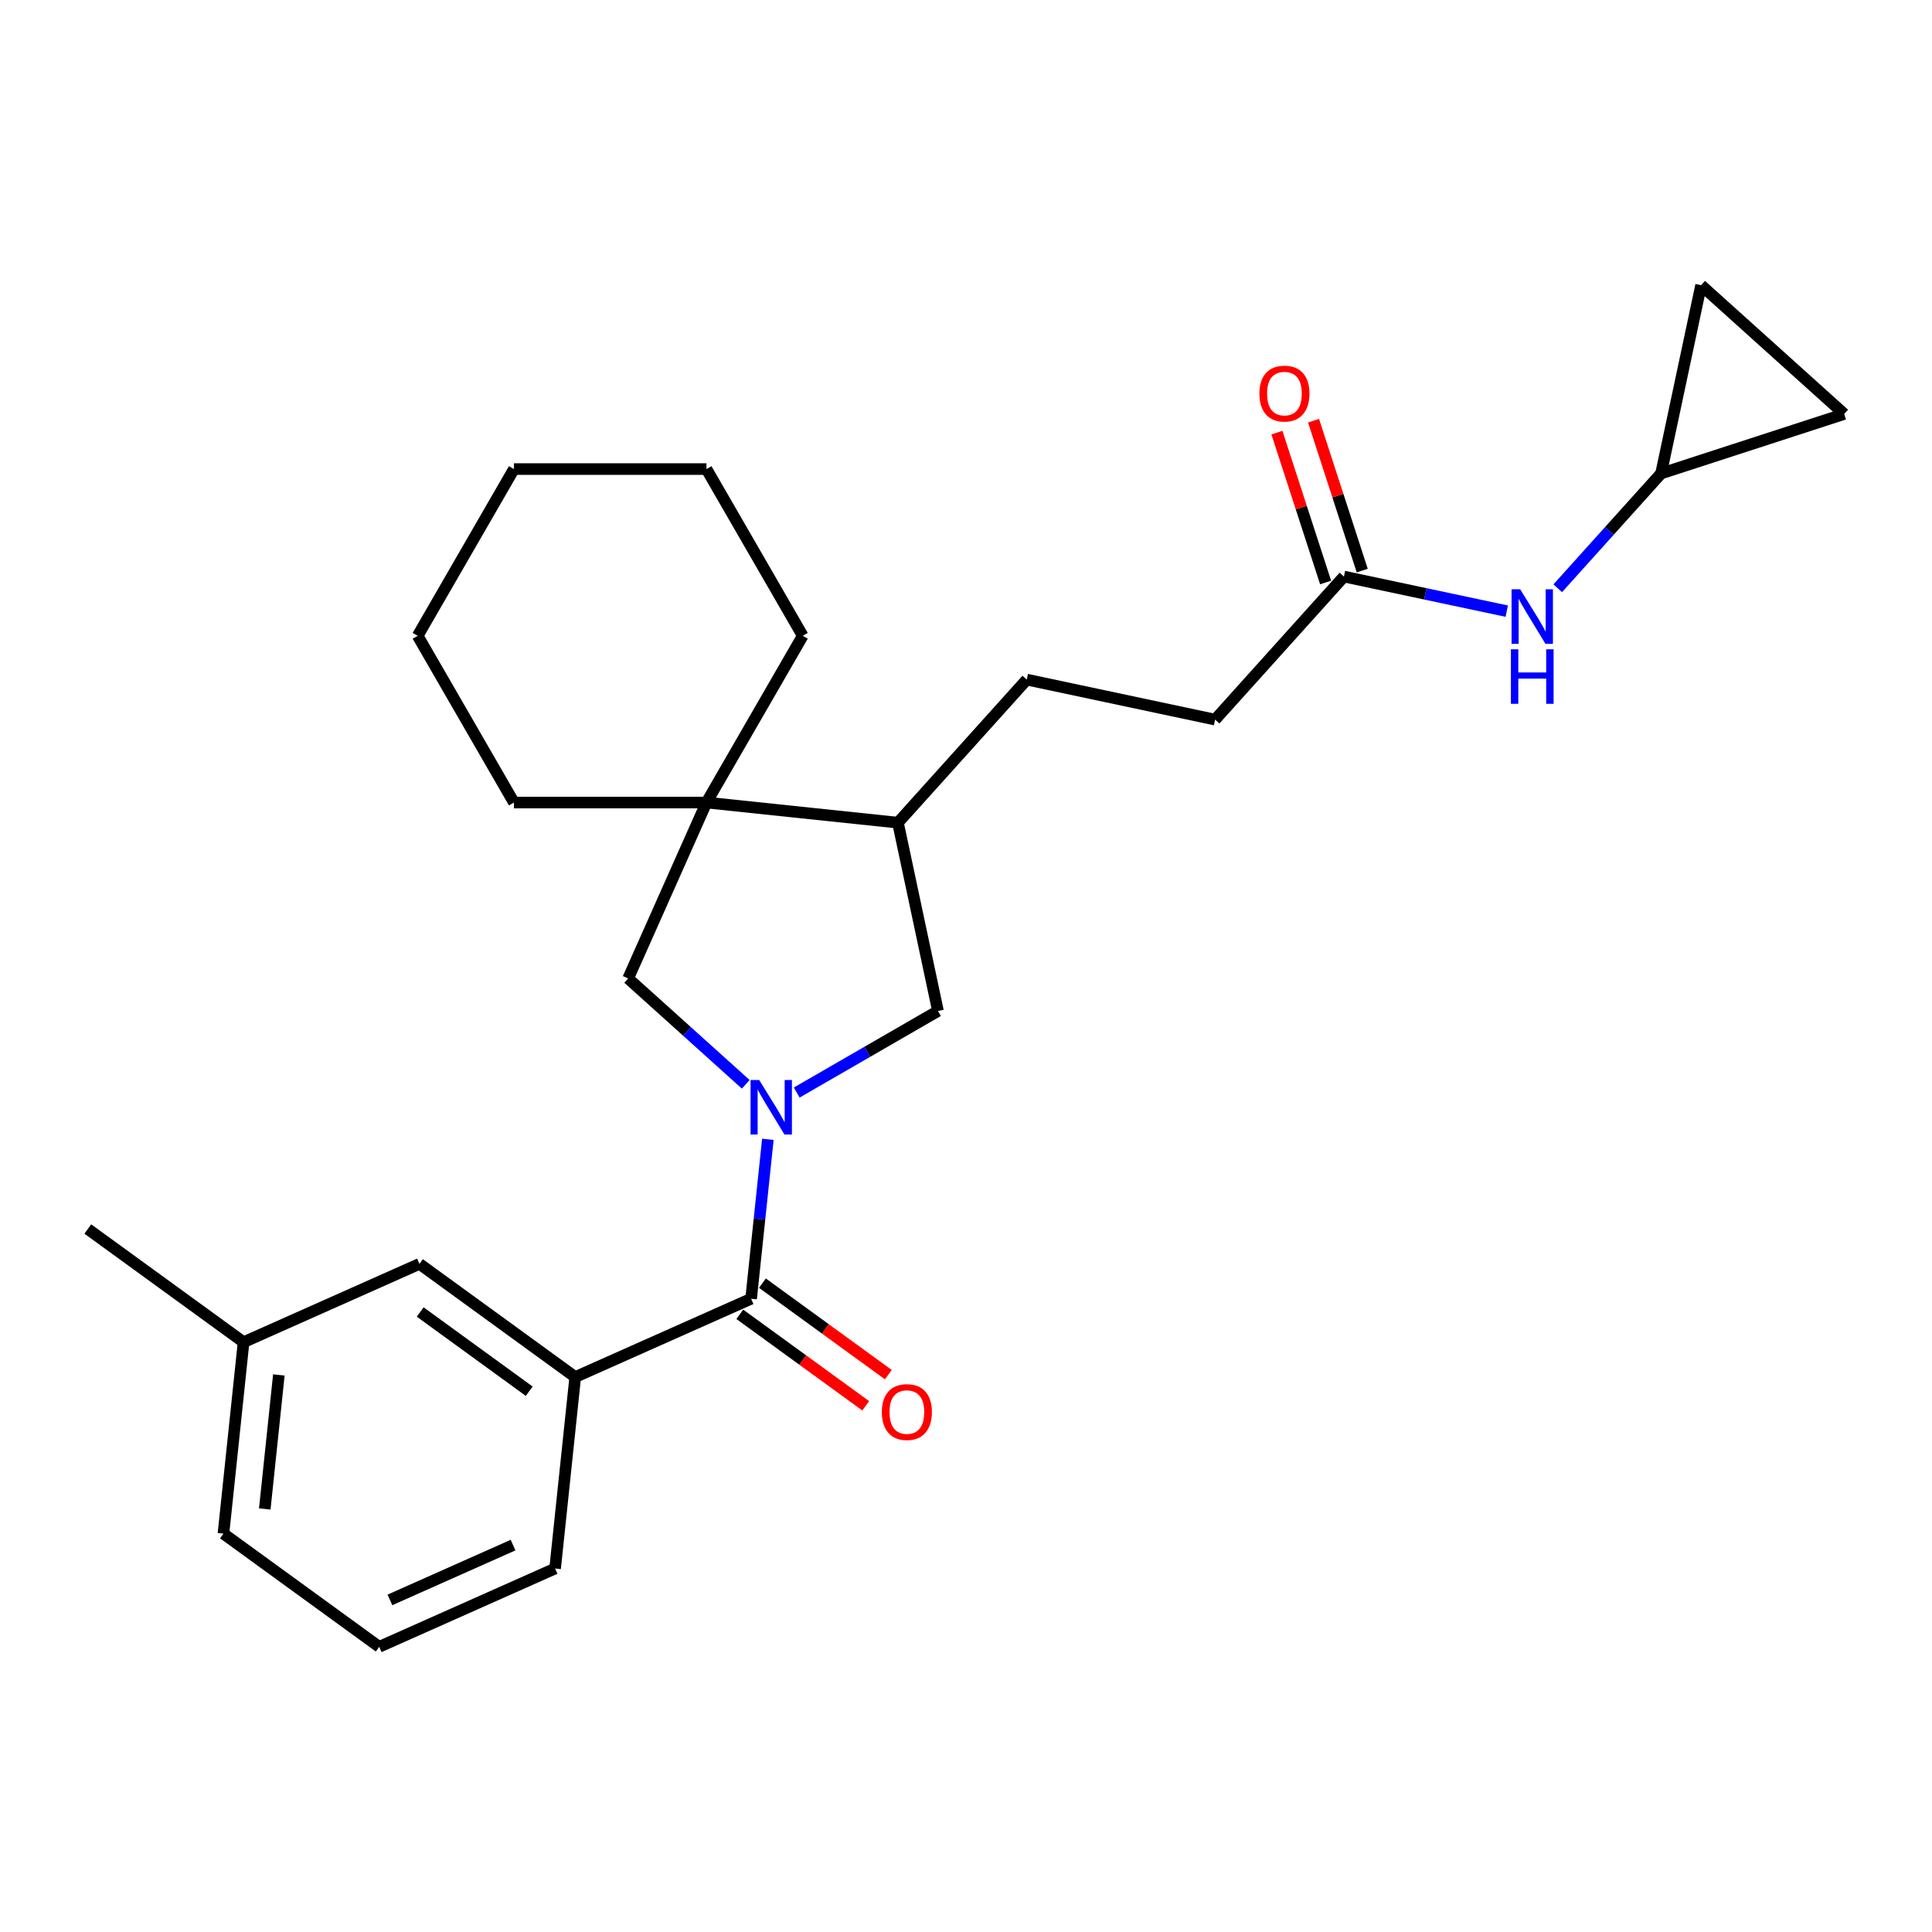 <?xml version='1.0' encoding='iso-8859-1'?>
<svg version='1.1' baseProfile='full'
              xmlns='http://www.w3.org/2000/svg'
                      xmlns:rdkit='http://www.rdkit.org/xml'
                      xmlns:xlink='http://www.w3.org/1999/xlink'
                  xml:space='preserve'
width='1000px' height='1000px' viewBox='0 0 1000 1000'>
<!-- END OF HEADER -->
<rect style='opacity:1.0;fill:#FFFFFF;stroke:none' width='1000' height='1000' x='0' y='0'> </rect>
<path class='bond-0' d='M 397.445,589.718 L 393.109,630.97' style='fill:none;fill-rule:evenodd;stroke:#0000FF;stroke-width:6px;stroke-linecap:butt;stroke-linejoin:miter;stroke-opacity:1' />
<path class='bond-0' d='M 393.109,630.97 L 388.774,672.223' style='fill:none;fill-rule:evenodd;stroke:#000000;stroke-width:6px;stroke-linecap:butt;stroke-linejoin:miter;stroke-opacity:1' />
<path class='bond-1' d='M 385.996,561.235 L 355.565,533.835' style='fill:none;fill-rule:evenodd;stroke:#0000FF;stroke-width:6px;stroke-linecap:butt;stroke-linejoin:miter;stroke-opacity:1' />
<path class='bond-1' d='M 355.565,533.835 L 325.133,506.434' style='fill:none;fill-rule:evenodd;stroke:#000000;stroke-width:6px;stroke-linecap:butt;stroke-linejoin:miter;stroke-opacity:1' />
<path class='bond-3' d='M 412.384,565.498 L 448.939,544.393' style='fill:none;fill-rule:evenodd;stroke:#0000FF;stroke-width:6px;stroke-linecap:butt;stroke-linejoin:miter;stroke-opacity:1' />
<path class='bond-3' d='M 448.939,544.393 L 485.493,523.289' style='fill:none;fill-rule:evenodd;stroke:#000000;stroke-width:6px;stroke-linecap:butt;stroke-linejoin:miter;stroke-opacity:1' />
<path class='bond-4' d='M 388.774,672.223 L 297.736,712.756' style='fill:none;fill-rule:evenodd;stroke:#000000;stroke-width:6px;stroke-linecap:butt;stroke-linejoin:miter;stroke-opacity:1' />
<path class='bond-11' d='M 382.916,680.285 L 415.504,703.961' style='fill:none;fill-rule:evenodd;stroke:#000000;stroke-width:6px;stroke-linecap:butt;stroke-linejoin:miter;stroke-opacity:1' />
<path class='bond-11' d='M 415.504,703.961 L 448.091,727.638' style='fill:none;fill-rule:evenodd;stroke:#FF0000;stroke-width:6px;stroke-linecap:butt;stroke-linejoin:miter;stroke-opacity:1' />
<path class='bond-11' d='M 394.631,664.161 L 427.219,687.837' style='fill:none;fill-rule:evenodd;stroke:#000000;stroke-width:6px;stroke-linecap:butt;stroke-linejoin:miter;stroke-opacity:1' />
<path class='bond-11' d='M 427.219,687.837 L 459.806,711.513' style='fill:none;fill-rule:evenodd;stroke:#FF0000;stroke-width:6px;stroke-linecap:butt;stroke-linejoin:miter;stroke-opacity:1' />
<path class='bond-2' d='M 325.133,506.434 L 365.666,415.396' style='fill:none;fill-rule:evenodd;stroke:#000000;stroke-width:6px;stroke-linecap:butt;stroke-linejoin:miter;stroke-opacity:1' />
<path class='bond-18' d='M 365.666,415.396 L 415.493,329.093' style='fill:none;fill-rule:evenodd;stroke:#000000;stroke-width:6px;stroke-linecap:butt;stroke-linejoin:miter;stroke-opacity:1' />
<path class='bond-19' d='M 365.666,415.396 L 266.012,415.396' style='fill:none;fill-rule:evenodd;stroke:#000000;stroke-width:6px;stroke-linecap:butt;stroke-linejoin:miter;stroke-opacity:1' />
<path class='bond-26' d='M 365.666,415.396 L 464.774,425.813' style='fill:none;fill-rule:evenodd;stroke:#000000;stroke-width:6px;stroke-linecap:butt;stroke-linejoin:miter;stroke-opacity:1' />
<path class='bond-5' d='M 485.493,523.289 L 464.774,425.813' style='fill:none;fill-rule:evenodd;stroke:#000000;stroke-width:6px;stroke-linecap:butt;stroke-linejoin:miter;stroke-opacity:1' />
<path class='bond-12' d='M 297.736,712.756 L 217.114,654.181' style='fill:none;fill-rule:evenodd;stroke:#000000;stroke-width:6px;stroke-linecap:butt;stroke-linejoin:miter;stroke-opacity:1' />
<path class='bond-12' d='M 273.927,720.094 L 217.492,679.091' style='fill:none;fill-rule:evenodd;stroke:#000000;stroke-width:6px;stroke-linecap:butt;stroke-linejoin:miter;stroke-opacity:1' />
<path class='bond-17' d='M 297.736,712.756 L 287.319,811.863' style='fill:none;fill-rule:evenodd;stroke:#000000;stroke-width:6px;stroke-linecap:butt;stroke-linejoin:miter;stroke-opacity:1' />
<path class='bond-14' d='M 464.774,425.813 L 531.455,351.756' style='fill:none;fill-rule:evenodd;stroke:#000000;stroke-width:6px;stroke-linecap:butt;stroke-linejoin:miter;stroke-opacity:1' />
<path class='bond-6' d='M 859.769,245.08 L 833.026,274.781' style='fill:none;fill-rule:evenodd;stroke:#000000;stroke-width:6px;stroke-linecap:butt;stroke-linejoin:miter;stroke-opacity:1' />
<path class='bond-6' d='M 833.026,274.781 L 806.282,304.483' style='fill:none;fill-rule:evenodd;stroke:#0000FF;stroke-width:6px;stroke-linecap:butt;stroke-linejoin:miter;stroke-opacity:1' />
<path class='bond-9' d='M 859.769,245.08 L 880.488,147.604' style='fill:none;fill-rule:evenodd;stroke:#000000;stroke-width:6px;stroke-linecap:butt;stroke-linejoin:miter;stroke-opacity:1' />
<path class='bond-10' d='M 859.769,245.08 L 954.545,214.285' style='fill:none;fill-rule:evenodd;stroke:#000000;stroke-width:6px;stroke-linecap:butt;stroke-linejoin:miter;stroke-opacity:1' />
<path class='bond-7' d='M 695.612,298.418 L 628.931,372.475' style='fill:none;fill-rule:evenodd;stroke:#000000;stroke-width:6px;stroke-linecap:butt;stroke-linejoin:miter;stroke-opacity:1' />
<path class='bond-8' d='M 695.612,298.418 L 737.753,307.375' style='fill:none;fill-rule:evenodd;stroke:#000000;stroke-width:6px;stroke-linecap:butt;stroke-linejoin:miter;stroke-opacity:1' />
<path class='bond-8' d='M 737.753,307.375 L 779.894,316.332' style='fill:none;fill-rule:evenodd;stroke:#0000FF;stroke-width:6px;stroke-linecap:butt;stroke-linejoin:miter;stroke-opacity:1' />
<path class='bond-13' d='M 705.09,295.338 L 692.487,256.55' style='fill:none;fill-rule:evenodd;stroke:#000000;stroke-width:6px;stroke-linecap:butt;stroke-linejoin:miter;stroke-opacity:1' />
<path class='bond-13' d='M 692.487,256.55 L 679.884,217.762' style='fill:none;fill-rule:evenodd;stroke:#FF0000;stroke-width:6px;stroke-linecap:butt;stroke-linejoin:miter;stroke-opacity:1' />
<path class='bond-13' d='M 686.134,301.497 L 673.531,262.709' style='fill:none;fill-rule:evenodd;stroke:#000000;stroke-width:6px;stroke-linecap:butt;stroke-linejoin:miter;stroke-opacity:1' />
<path class='bond-13' d='M 673.531,262.709 L 660.928,223.921' style='fill:none;fill-rule:evenodd;stroke:#FF0000;stroke-width:6px;stroke-linecap:butt;stroke-linejoin:miter;stroke-opacity:1' />
<path class='bond-29' d='M 880.488,147.604 L 954.545,214.285' style='fill:none;fill-rule:evenodd;stroke:#000000;stroke-width:6px;stroke-linecap:butt;stroke-linejoin:miter;stroke-opacity:1' />
<path class='bond-16' d='M 217.114,654.181 L 126.076,694.714' style='fill:none;fill-rule:evenodd;stroke:#000000;stroke-width:6px;stroke-linecap:butt;stroke-linejoin:miter;stroke-opacity:1' />
<path class='bond-15' d='M 531.455,351.756 L 628.931,372.475' style='fill:none;fill-rule:evenodd;stroke:#000000;stroke-width:6px;stroke-linecap:butt;stroke-linejoin:miter;stroke-opacity:1' />
<path class='bond-22' d='M 126.076,694.714 L 45.455,636.139' style='fill:none;fill-rule:evenodd;stroke:#000000;stroke-width:6px;stroke-linecap:butt;stroke-linejoin:miter;stroke-opacity:1' />
<path class='bond-28' d='M 126.076,694.714 L 115.659,793.821' style='fill:none;fill-rule:evenodd;stroke:#000000;stroke-width:6px;stroke-linecap:butt;stroke-linejoin:miter;stroke-opacity:1' />
<path class='bond-28' d='M 144.335,711.663 L 137.043,781.038' style='fill:none;fill-rule:evenodd;stroke:#000000;stroke-width:6px;stroke-linecap:butt;stroke-linejoin:miter;stroke-opacity:1' />
<path class='bond-20' d='M 287.319,811.863 L 196.281,852.396' style='fill:none;fill-rule:evenodd;stroke:#000000;stroke-width:6px;stroke-linecap:butt;stroke-linejoin:miter;stroke-opacity:1' />
<path class='bond-20' d='M 265.557,799.736 L 201.83,828.109' style='fill:none;fill-rule:evenodd;stroke:#000000;stroke-width:6px;stroke-linecap:butt;stroke-linejoin:miter;stroke-opacity:1' />
<path class='bond-23' d='M 415.493,329.093 L 365.666,242.791' style='fill:none;fill-rule:evenodd;stroke:#000000;stroke-width:6px;stroke-linecap:butt;stroke-linejoin:miter;stroke-opacity:1' />
<path class='bond-24' d='M 266.012,415.396 L 216.186,329.093' style='fill:none;fill-rule:evenodd;stroke:#000000;stroke-width:6px;stroke-linecap:butt;stroke-linejoin:miter;stroke-opacity:1' />
<path class='bond-21' d='M 196.281,852.396 L 115.659,793.821' style='fill:none;fill-rule:evenodd;stroke:#000000;stroke-width:6px;stroke-linecap:butt;stroke-linejoin:miter;stroke-opacity:1' />
<path class='bond-27' d='M 365.666,242.791 L 266.012,242.791' style='fill:none;fill-rule:evenodd;stroke:#000000;stroke-width:6px;stroke-linecap:butt;stroke-linejoin:miter;stroke-opacity:1' />
<path class='bond-25' d='M 216.186,329.093 L 266.012,242.791' style='fill:none;fill-rule:evenodd;stroke:#000000;stroke-width:6px;stroke-linecap:butt;stroke-linejoin:miter;stroke-opacity:1' />
<path  class='atom-0' d='M 392.952 559.004
L 402.2 573.952
Q 403.117 575.427, 404.591 578.098
Q 406.066 580.769, 406.146 580.928
L 406.146 559.004
L 409.893 559.004
L 409.893 587.226
L 406.026 587.226
L 396.101 570.883
Q 394.945 568.97, 393.709 566.777
Q 392.513 564.585, 392.155 563.907
L 392.155 587.226
L 388.487 587.226
L 388.487 559.004
L 392.952 559.004
' fill='#0000FF'/>
<path  class='atom-9' d='M 786.85 305.026
L 796.098 319.974
Q 797.014 321.449, 798.489 324.119
Q 799.964 326.79, 800.044 326.95
L 800.044 305.026
L 803.791 305.026
L 803.791 333.248
L 799.924 333.248
L 789.999 316.905
Q 788.843 314.991, 787.607 312.799
Q 786.411 310.606, 786.052 309.929
L 786.052 333.248
L 782.385 333.248
L 782.385 305.026
L 786.85 305.026
' fill='#0000FF'/>
<path  class='atom-9' d='M 782.046 336.07
L 785.873 336.07
L 785.873 348.068
L 800.303 348.068
L 800.303 336.07
L 804.13 336.07
L 804.13 364.292
L 800.303 364.292
L 800.303 351.257
L 785.873 351.257
L 785.873 364.292
L 782.046 364.292
L 782.046 336.07
' fill='#0000FF'/>
<path  class='atom-12' d='M 456.44 730.878
Q 456.44 724.101, 459.788 720.314
Q 463.137 716.527, 469.395 716.527
Q 475.653 716.527, 479.002 720.314
Q 482.35 724.101, 482.35 730.878
Q 482.35 737.734, 478.962 741.64
Q 475.574 745.507, 469.395 745.507
Q 463.177 745.507, 459.788 741.64
Q 456.44 737.774, 456.44 730.878
M 469.395 742.318
Q 473.7 742.318, 476.012 739.448
Q 478.364 736.538, 478.364 730.878
Q 478.364 725.337, 476.012 722.547
Q 473.7 719.716, 469.395 719.716
Q 465.09 719.716, 462.738 722.507
Q 460.426 725.297, 460.426 730.878
Q 460.426 736.578, 462.738 739.448
Q 465.09 742.318, 469.395 742.318
' fill='#FF0000'/>
<path  class='atom-14' d='M 651.862 203.721
Q 651.862 196.945, 655.211 193.158
Q 658.559 189.371, 664.817 189.371
Q 671.076 189.371, 674.424 193.158
Q 677.772 196.945, 677.772 203.721
Q 677.772 210.577, 674.384 214.484
Q 670.996 218.35, 664.817 218.35
Q 658.599 218.35, 655.211 214.484
Q 651.862 210.617, 651.862 203.721
M 664.817 215.161
Q 669.122 215.161, 671.434 212.291
Q 673.786 209.381, 673.786 203.721
Q 673.786 198.18, 671.434 195.39
Q 669.122 192.56, 664.817 192.56
Q 660.512 192.56, 658.161 195.35
Q 655.849 198.141, 655.849 203.721
Q 655.849 209.421, 658.161 212.291
Q 660.512 215.161, 664.817 215.161
' fill='#FF0000'/>
</svg>
